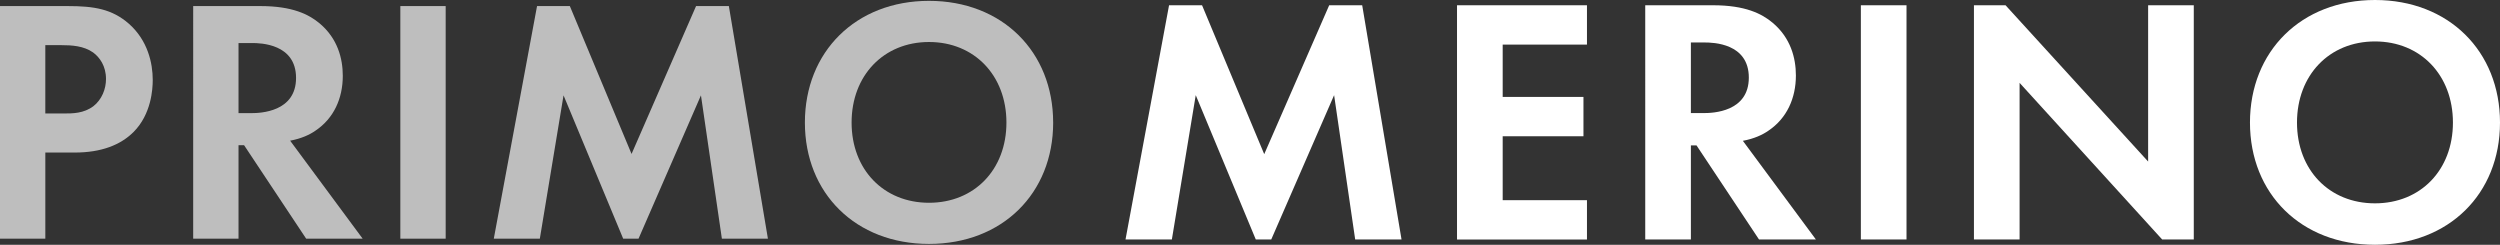 <?xml version="1.0" encoding="UTF-8"?><svg id="Layer_2" xmlns="http://www.w3.org/2000/svg" viewBox="0 0 1283.22 125.64"><rect x="0" y="0" width="1283.22" height="125.64" fill="#333333" stroke="none"/><defs><style>.cls-1{opacity:.68;}.cls-2{fill:#fff;stroke-width:0px;}</style></defs><g id="Layer_1-2"><g class="cls-1"><path class="cls-2" d="m34.73,3.12c13.43,0,22.73,1.43,31.5,9.13,9.67,8.59,12.17,20.23,12.17,28.82,0,4.65-.72,17.54-9.84,26.67-6.62,6.62-16.47,10.56-30.25,10.56h-15.04v44.21H0V3.12h34.73Zm-11.46,55.13h9.49c4.48,0,10.2,0,15.21-3.76,4.3-3.4,6.44-8.77,6.44-13.96,0-6.62-3.22-11.1-6.62-13.6-4.83-3.4-10.92-3.76-16.47-3.76h-8.06v35.08Z"/><path class="cls-2" d="m133.71,3.12c16.47,0,24.88,4.3,30.43,8.95,9.13,7.7,11.81,17.9,11.81,26.85,0,11.63-4.65,21.84-13.96,28.1-3.04,2.15-7.34,4.12-13.07,5.19l37.23,50.3h-29l-31.86-47.97h-2.86v47.97h-23.27V3.12h34.55Zm-11.28,54.95h6.62c4.48,0,22.91-.54,22.91-18.08s-18.26-17.9-22.55-17.9h-6.98v35.98Z"/><path class="cls-2" d="m228.76,3.12v119.39h-23.27V3.12h23.27Z"/><path class="cls-2" d="m275.66,3.12h16.83l31.68,75.9L357.28,3.12h16.83l20.05,119.39h-23.63l-10.74-73.57-32.04,73.57h-7.88l-30.61-73.57-12.17,73.57h-23.63L275.66,3.12Z"/><path class="cls-2" d="m540.58,62.91c0,36.34-26.13,62.29-63.72,62.29s-63.72-25.96-63.72-62.29S439.26.44,476.85.44s63.72,26.13,63.72,62.47Zm-23.99,0c0-24.17-16.47-41.35-39.74-41.35s-39.74,17.18-39.74,41.35,16.47,41.17,39.74,41.17,39.74-17.01,39.74-41.17Z"/></g><path class="cls-2" d="m600.06,2.7h16.94l31.91,76.43L682.26,2.7h16.94l20.19,120.23h-23.79l-10.82-74.09-32.27,74.09h-7.93l-30.82-74.09-12.26,74.09h-23.79l22.35-120.23Z"/><path class="cls-2" d="m814.57,22.89h-43.26v26.86h41.46v20.19h-41.46v32.81h43.26v20.19h-66.7V2.7h66.7v20.19Z"/><path class="cls-2" d="m879.27,2.7c16.58,0,25.06,4.33,30.64,9.01,9.19,7.75,11.9,18.03,11.9,27.04,0,11.72-4.69,21.99-14.06,28.3-3.06,2.16-7.39,4.15-13.16,5.23l37.49,50.65h-29.2l-32.09-48.31h-2.88v48.31h-23.43V2.7h34.79Zm-11.36,55.34h6.67c4.51,0,23.07-.54,23.07-18.21s-18.39-18.03-22.71-18.03h-7.03v36.23Z"/><path class="cls-2" d="m978.59,2.7v120.23h-23.43V2.7h23.43Z"/><path class="cls-2" d="m1013.2,122.94V2.7h16.22l73.19,80.22V2.7h23.43v120.23h-16.22l-73.19-80.4v80.4h-23.43Z"/><path class="cls-2" d="m1283.22,62.91c0,36.59-26.32,62.73-64.17,62.73s-64.17-26.14-64.17-62.73S1181.2,0,1219.05,0s64.17,26.32,64.17,62.91Zm-24.16,0c0-24.34-16.58-41.64-40.02-41.64s-40.02,17.3-40.02,41.64,16.58,41.46,40.02,41.46,40.02-17.12,40.02-41.46Z"/></g></svg>